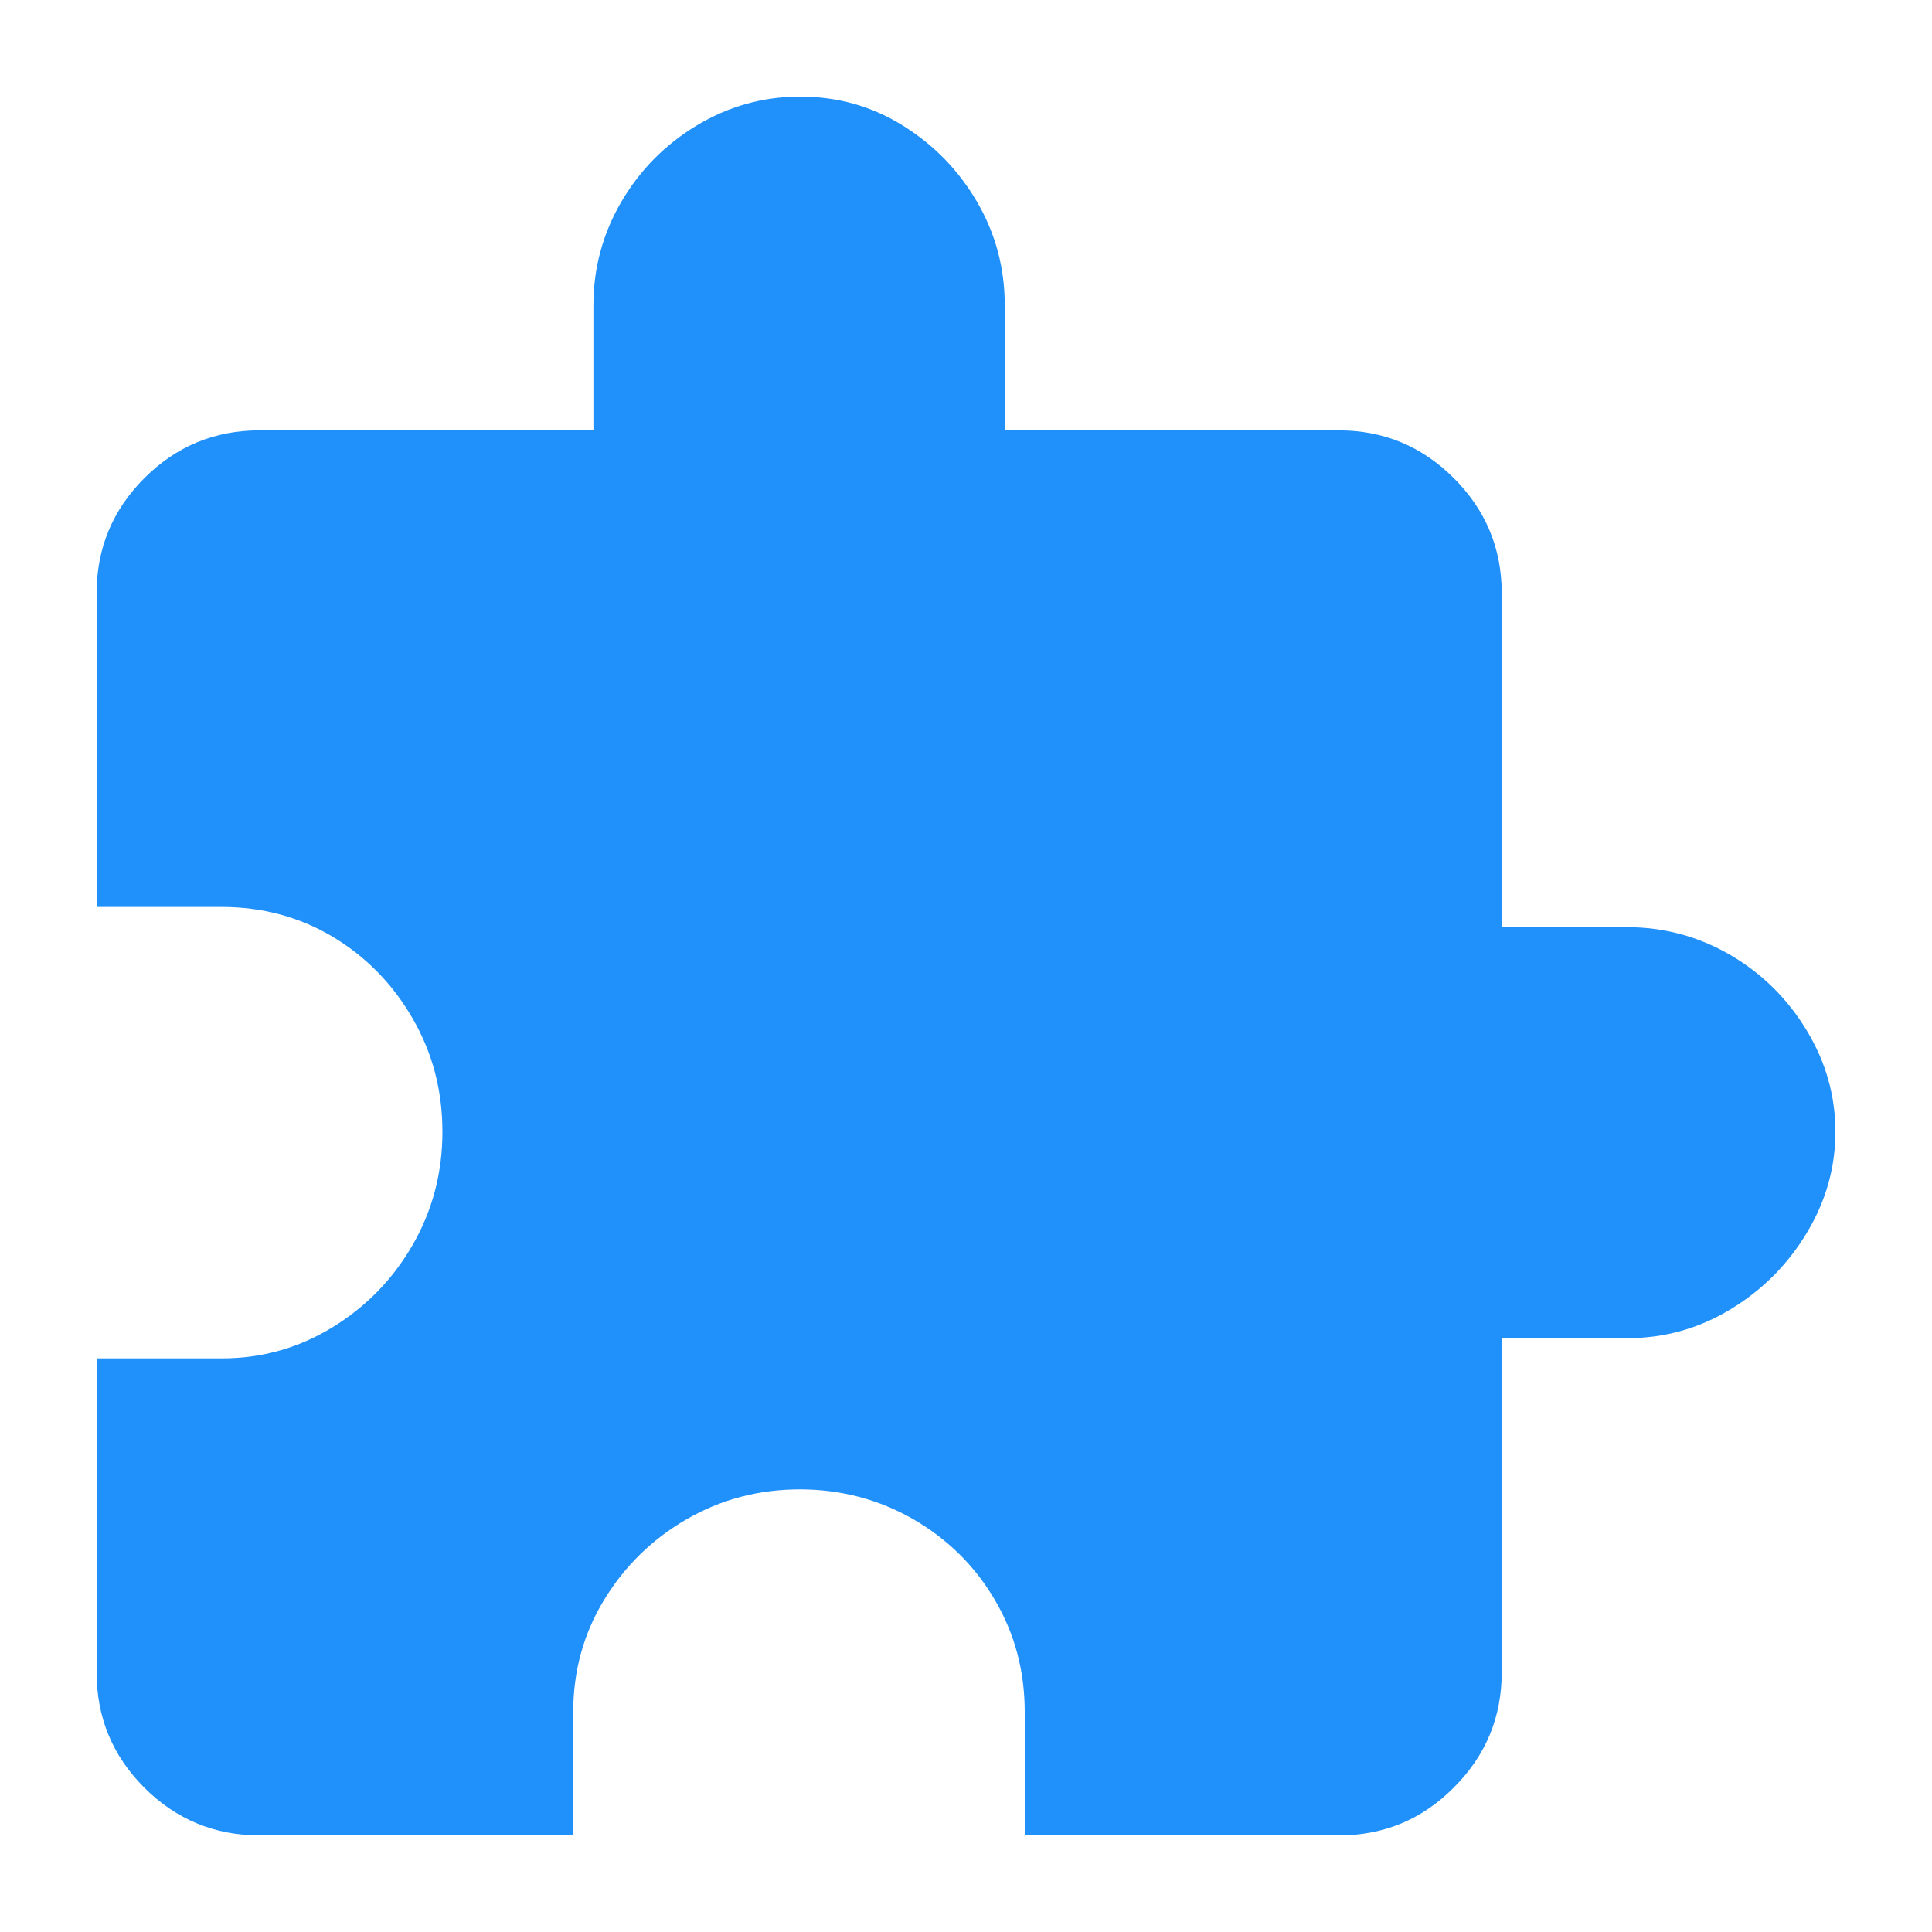 <svg width="20" height="20" viewBox="0 0 20 20" fill="none" xmlns="http://www.w3.org/2000/svg">
<path d="M16.842 9.598C17.226 9.598 17.584 9.695 17.911 9.885C18.241 10.078 18.504 10.338 18.703 10.667C18.902 10.996 19 11.346 19 11.716C19 12.085 18.902 12.435 18.703 12.764C18.504 13.094 18.241 13.357 17.911 13.556C17.581 13.755 17.226 13.853 16.842 13.853H15.546V17.308C15.546 17.775 15.382 18.172 15.052 18.502C14.723 18.835 14.325 19 13.859 19H10.608V17.724C10.608 17.298 10.505 16.913 10.298 16.561C10.093 16.212 9.812 15.934 9.455 15.727C9.099 15.523 8.707 15.418 8.281 15.418C7.855 15.418 7.465 15.521 7.108 15.727C6.75 15.934 6.467 16.212 6.254 16.561C6.041 16.911 5.934 17.298 5.934 17.724V19H2.688C2.222 19 1.824 18.835 1.494 18.506C1.165 18.176 1 17.779 1 17.312V14.062H2.296C2.708 14.062 3.088 13.956 3.437 13.743C3.787 13.53 4.064 13.246 4.271 12.889C4.476 12.533 4.58 12.142 4.58 11.716C4.58 11.29 4.478 10.9 4.271 10.542C4.066 10.187 3.791 9.906 3.447 9.699C3.104 9.494 2.72 9.389 2.296 9.389H1V6.143C1 5.677 1.165 5.279 1.494 4.95C1.824 4.62 2.222 4.455 2.688 4.455H6.143V3.16C6.143 2.776 6.24 2.418 6.431 2.091C6.622 1.763 6.883 1.498 7.212 1.299C7.542 1.1 7.899 1 8.283 1C8.667 1 9.021 1.098 9.342 1.297C9.663 1.496 9.921 1.759 10.114 2.089C10.306 2.418 10.401 2.774 10.401 3.158V4.455H13.857C14.323 4.455 14.72 4.62 15.05 4.95C15.38 5.279 15.546 5.677 15.546 6.143V9.598H16.842Z" fill="#2090FB"/>
</svg>
